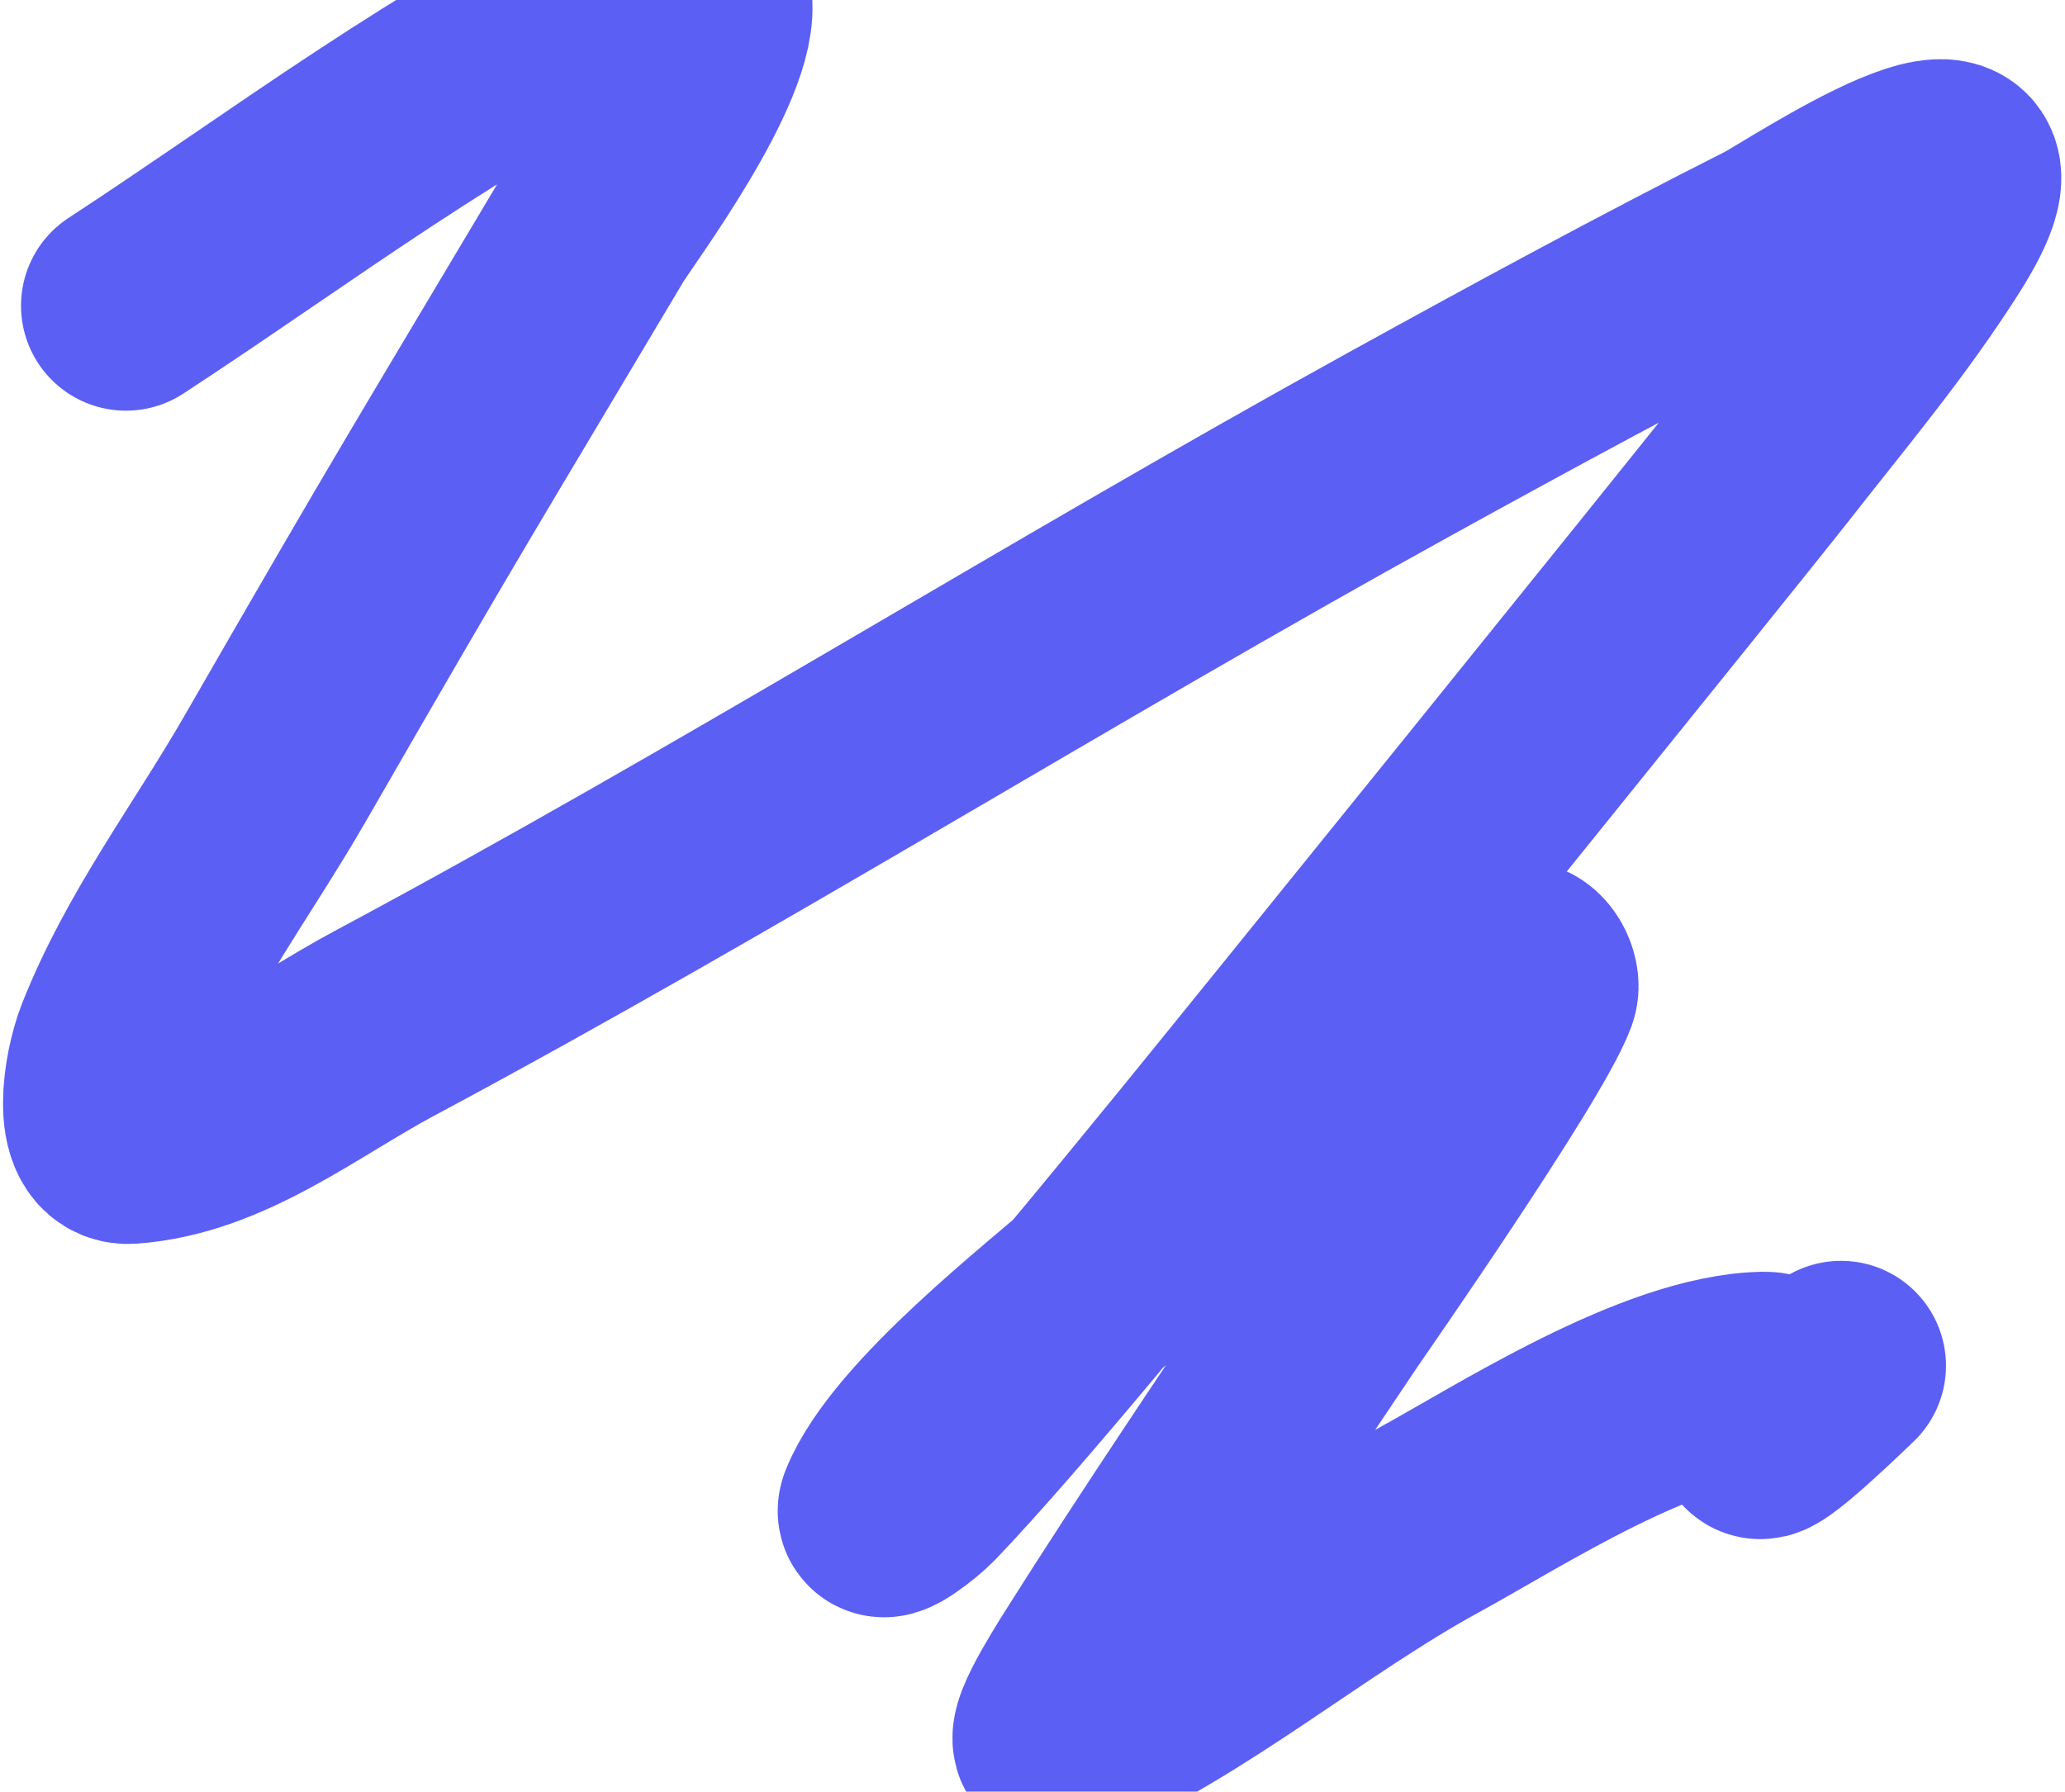<?xml version="1.0" encoding="UTF-8"?> <svg xmlns="http://www.w3.org/2000/svg" width="522" height="453" viewBox="0 0 522 453" fill="none"><path d="M31.841 77.306C73.165 50.317 115.225 18.106 160.398 -2.716C163.892 -4.326 177.134 -9.141 178.697 -0.092C181.266 14.778 153.2 52.209 150.049 57.505C111.939 121.551 109.756 124.484 69.446 194.512C56.24 217.453 39.895 238.92 30.218 263.558C27.226 271.176 24.57 288.57 32.734 287.983C56.265 286.29 76.382 269.868 97.184 258.739C183.958 212.317 267.422 159.926 353.598 112.403C384.907 95.136 416.334 78.054 448.249 61.934C455.03 58.508 513.836 19.072 488.039 59.825C475.811 79.142 461.036 96.735 446.944 114.739C433.491 131.926 317.787 275.086 304.222 291.667C290.826 308.042 253.107 354.445 232.549 375.887C230.055 378.489 221.907 384.775 223.271 381.439C231.229 361.976 266.927 334.475 279.473 323.264C292.89 311.274 306.491 299.473 320.514 288.197C323.731 285.611 371.746 248.167 383.59 244.295C385.886 243.544 388.345 248.129 387.504 250.393C382.012 265.175 337.517 328.975 336.038 331.183C316.88 359.797 295.661 391.175 277.066 420.63C273.319 426.566 262.908 443.021 269.345 440.222C301.037 426.44 330.526 401.108 360.827 384.548C381.662 373.162 419.575 348.541 445.937 348.081C453.322 347.952 445.422 359.652 444.763 361.872C443.28 366.871 464.997 345.681 465.384 345.323" stroke="#5C5FF3" stroke-width="53.058" stroke-linecap="round"></path></svg> 